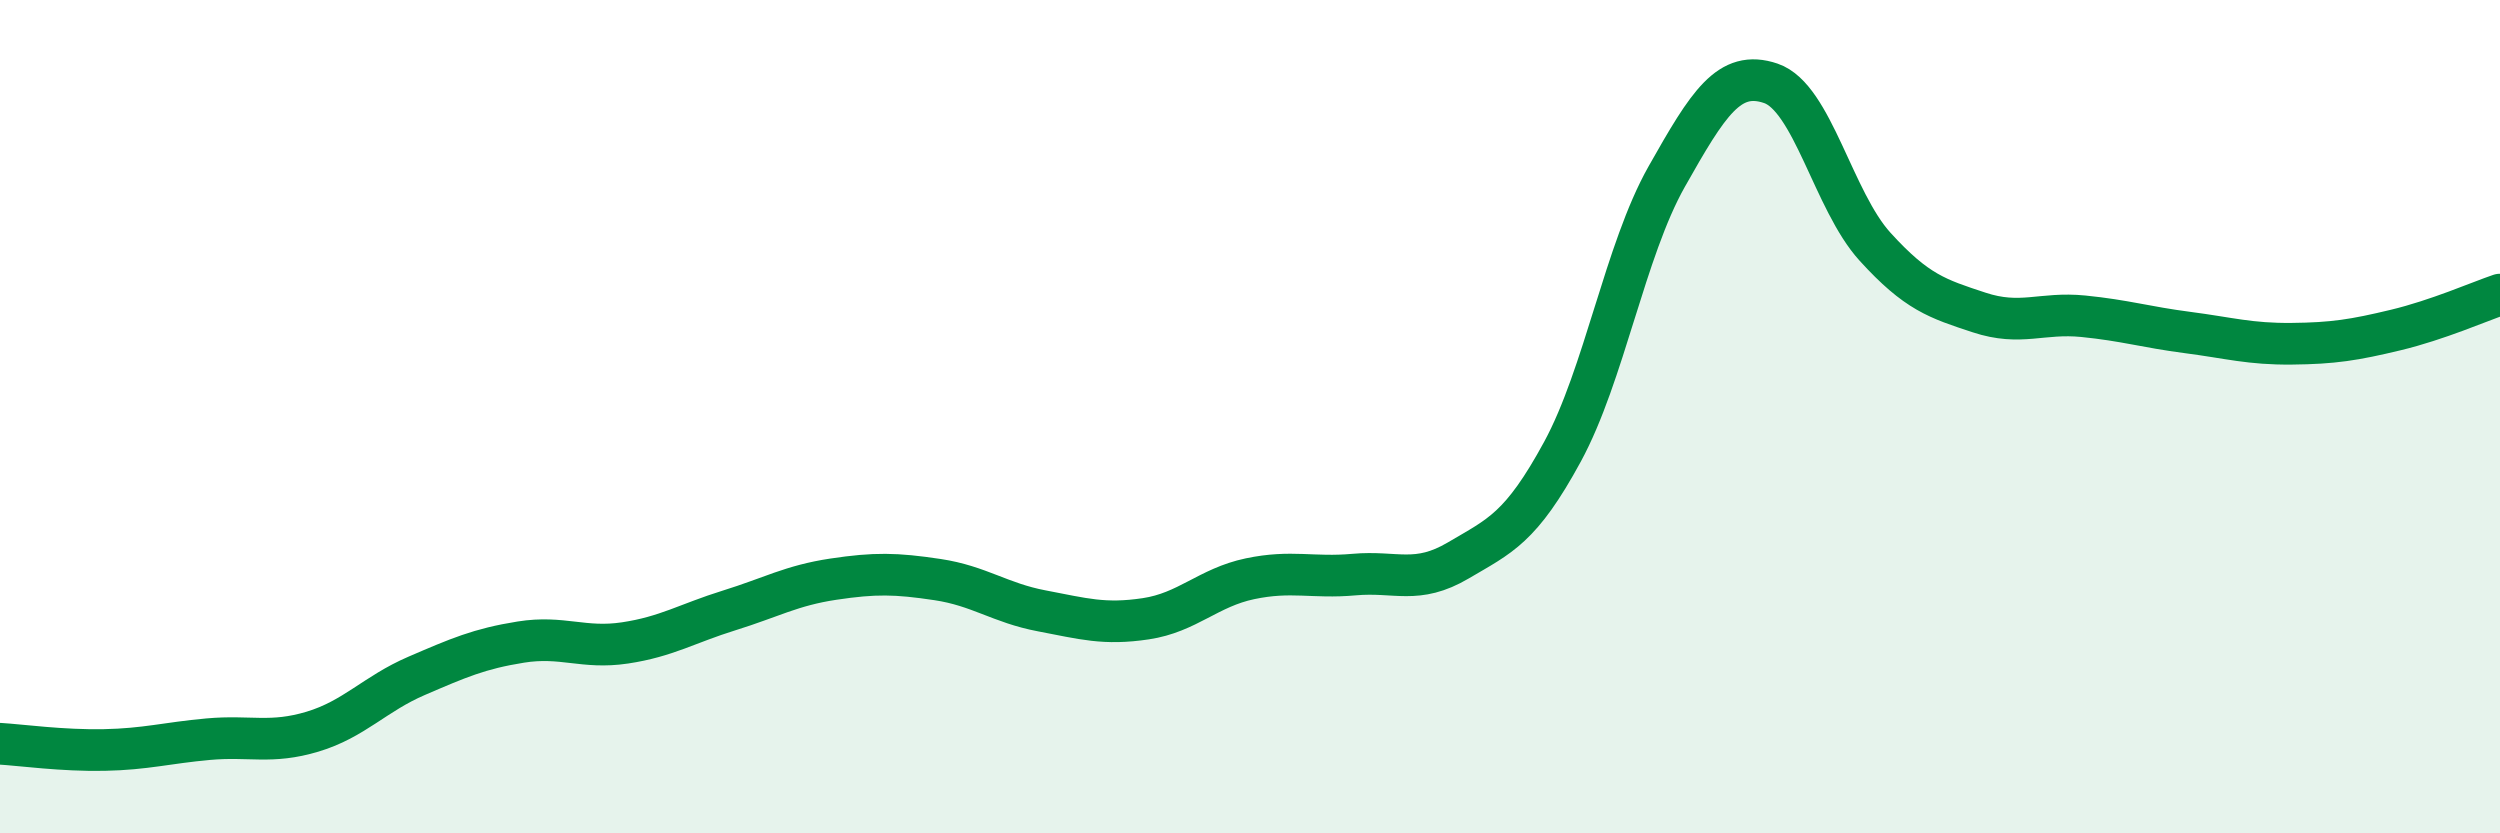 
    <svg width="60" height="20" viewBox="0 0 60 20" xmlns="http://www.w3.org/2000/svg">
      <path
        d="M 0,17.85 C 0.5,17.88 1.5,18.02 2.5,18 C 3.5,17.98 4,17.83 5,17.74 C 6,17.65 6.5,17.86 7.5,17.56 C 8.5,17.26 9,16.65 10,16.22 C 11,15.79 11.5,15.57 12.5,15.41 C 13.5,15.25 14,15.58 15,15.43 C 16,15.28 16.5,14.96 17.5,14.65 C 18.5,14.34 19,14.05 20,13.9 C 21,13.75 21.5,13.76 22.5,13.91 C 23.5,14.06 24,14.47 25,14.66 C 26,14.85 26.5,15 27.5,14.85 C 28.5,14.7 29,14.1 30,13.89 C 31,13.68 31.5,13.88 32.5,13.79 C 33.5,13.7 34,14.04 35,13.45 C 36,12.86 36.5,12.68 37.5,10.84 C 38.5,9 39,6.01 40,4.24 C 41,2.47 41.5,1.66 42.5,2 C 43.5,2.34 44,4.82 45,5.92 C 46,7.02 46.5,7.17 47.5,7.5 C 48.5,7.83 49,7.49 50,7.59 C 51,7.69 51.5,7.85 52.5,7.98 C 53.5,8.11 54,8.26 55,8.25 C 56,8.24 56.5,8.16 57.5,7.92 C 58.5,7.68 59.5,7.24 60,7.07L60 20L0 20Z"
        fill="#008740"
        opacity="0.1"
        stroke-linecap="round"
        stroke-linejoin="round"
      />
      <path
        d="M 0,17.85 C 0.5,17.88 1.5,18.02 2.5,18 C 3.5,17.98 4,17.83 5,17.74 C 6,17.65 6.5,17.86 7.5,17.56 C 8.5,17.26 9,16.65 10,16.22 C 11,15.79 11.5,15.57 12.5,15.41 C 13.5,15.25 14,15.58 15,15.43 C 16,15.28 16.5,14.96 17.5,14.65 C 18.5,14.34 19,14.05 20,13.9 C 21,13.75 21.5,13.76 22.5,13.91 C 23.5,14.06 24,14.47 25,14.66 C 26,14.85 26.5,15 27.5,14.85 C 28.5,14.7 29,14.1 30,13.89 C 31,13.68 31.5,13.88 32.5,13.79 C 33.5,13.7 34,14.04 35,13.45 C 36,12.86 36.5,12.68 37.5,10.84 C 38.5,9 39,6.01 40,4.24 C 41,2.47 41.5,1.66 42.5,2 C 43.5,2.34 44,4.82 45,5.92 C 46,7.02 46.5,7.17 47.5,7.5 C 48.5,7.83 49,7.49 50,7.59 C 51,7.69 51.5,7.85 52.5,7.98 C 53.5,8.11 54,8.26 55,8.25 C 56,8.24 56.5,8.16 57.5,7.92 C 58.5,7.68 59.5,7.24 60,7.07"
        stroke="#008740"
        stroke-width="1"
        fill="none"
        stroke-linecap="round"
        stroke-linejoin="round"
      />
    </svg>
  